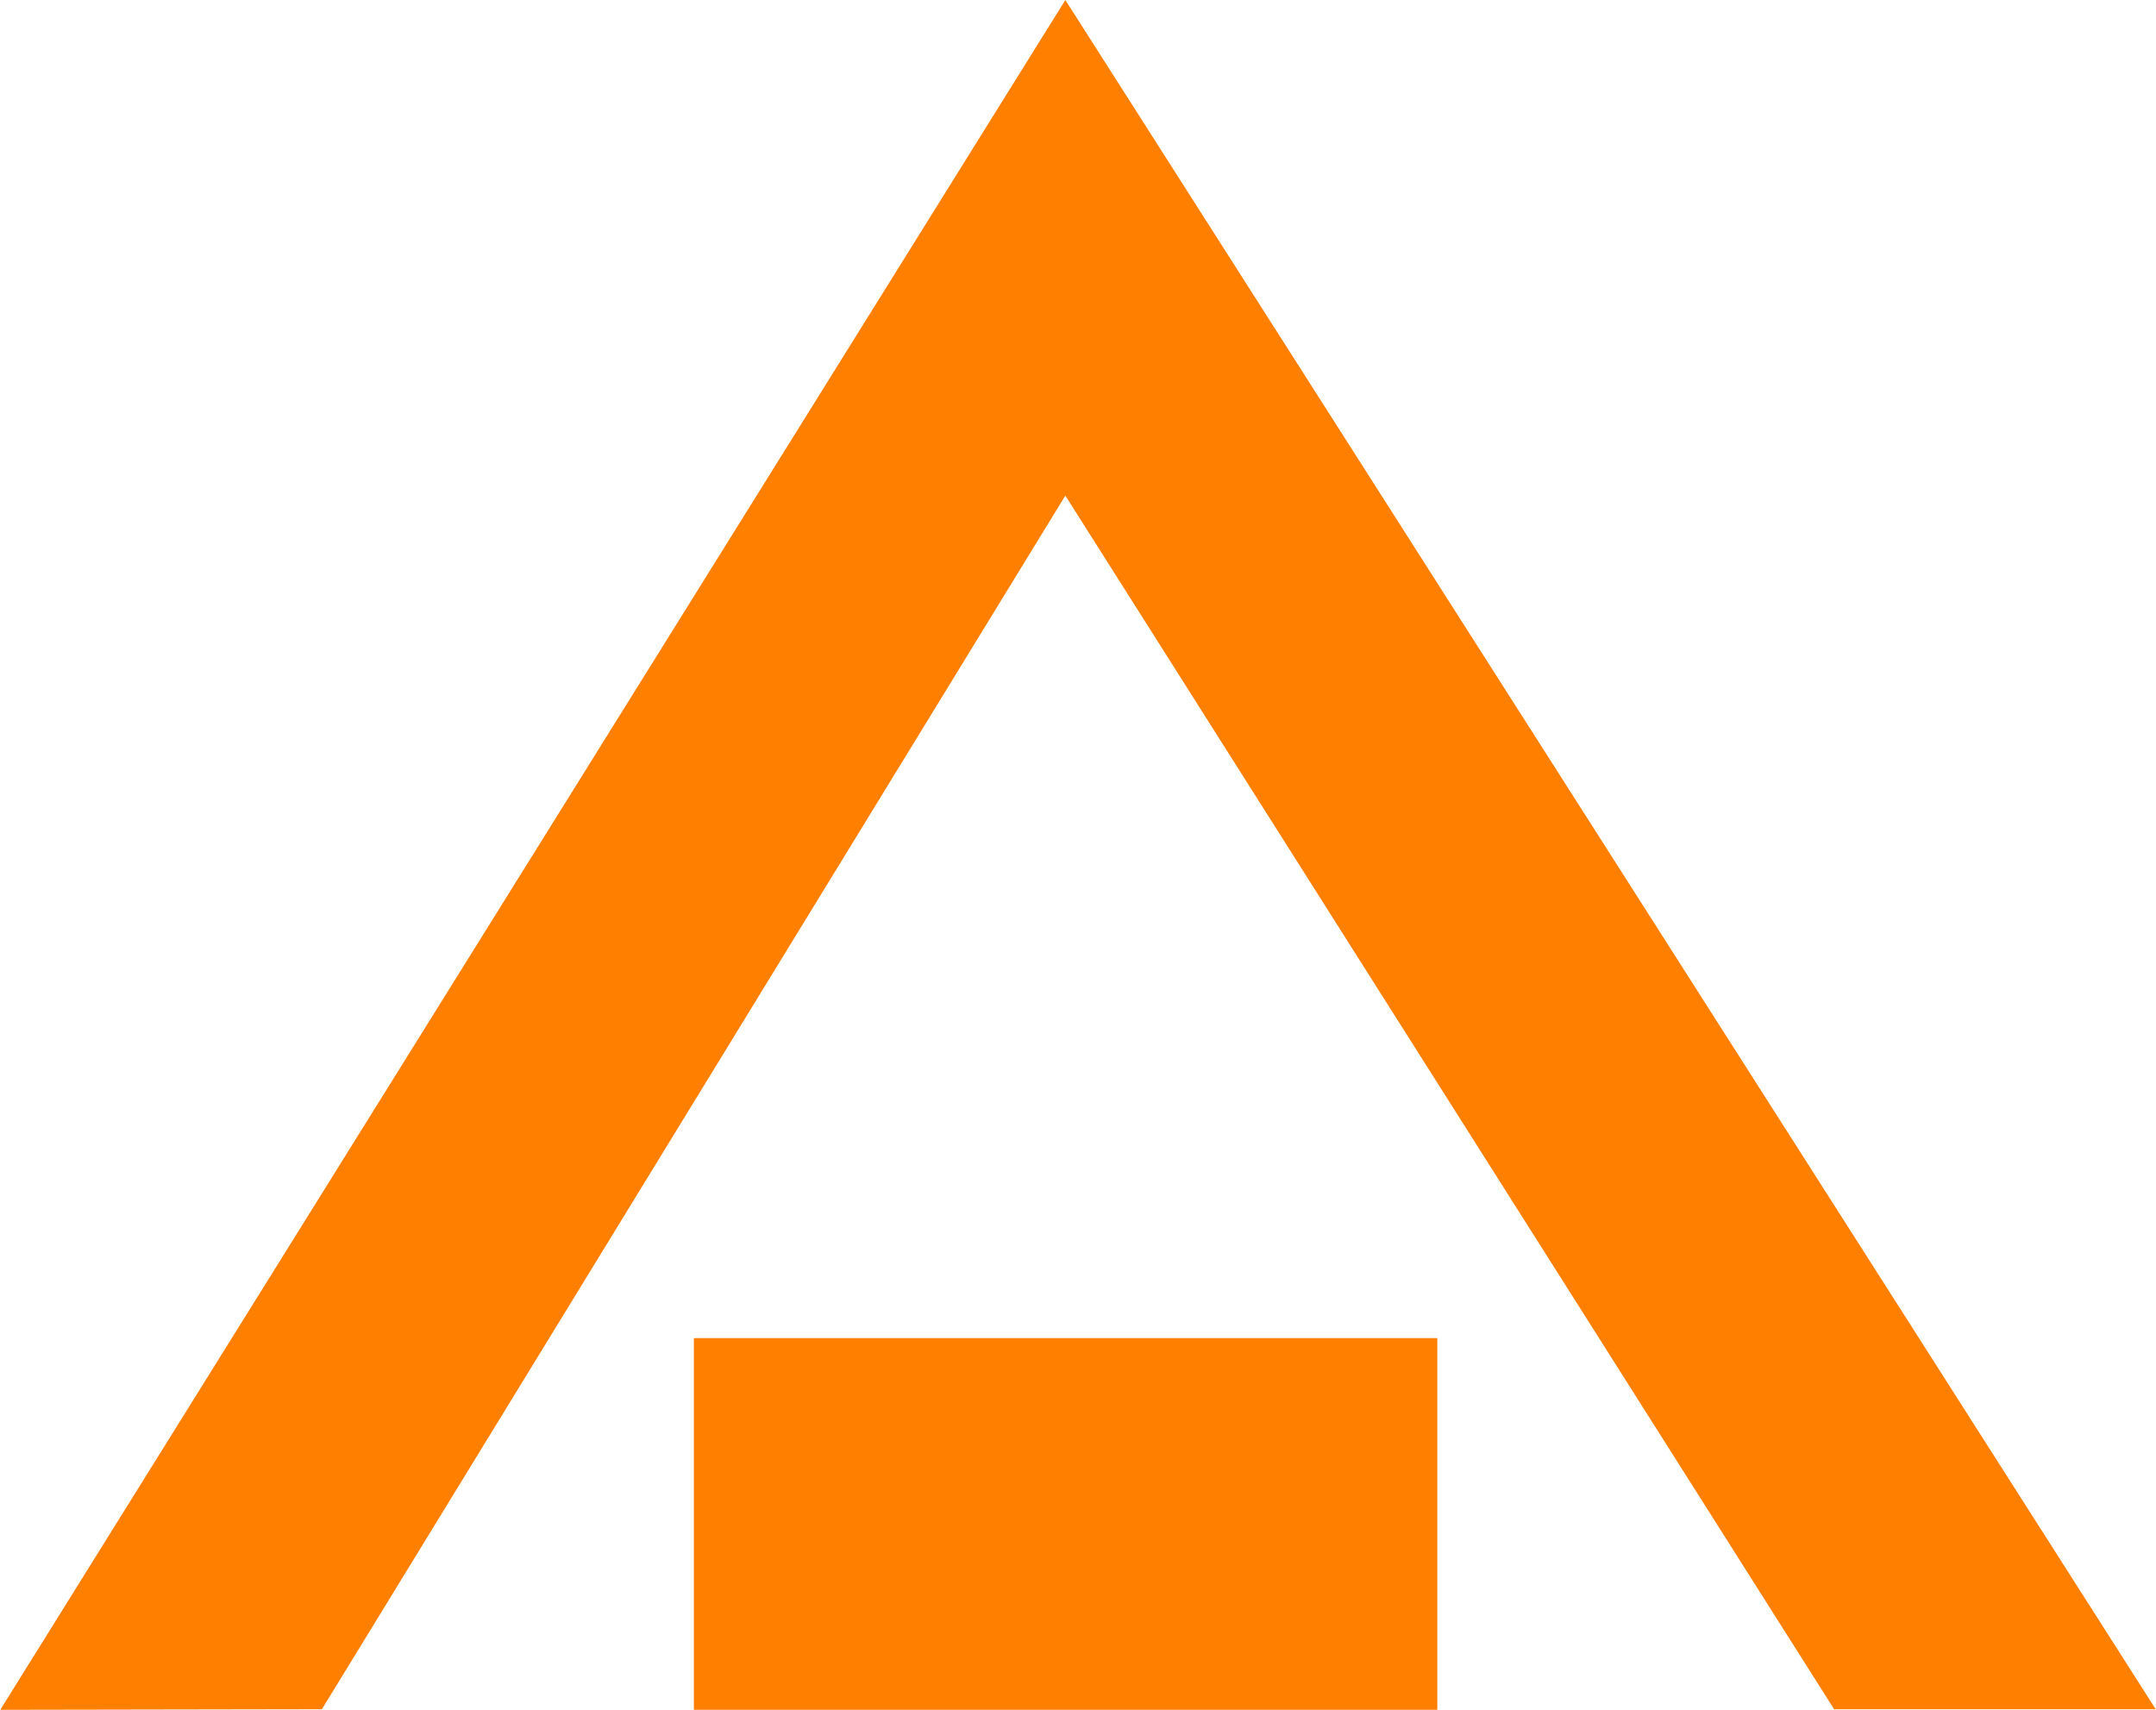 <?xml version="1.0"?>
<svg width="435" height="345" xmlns="http://www.w3.org/2000/svg" xmlns:svg="http://www.w3.org/2000/svg">
 <!-- Created with SVG-edit - https://github.com/SVG-Edit/svgedit-->
 <g class="layer">
  <title>Layer 1</title>
  <rect fill="#ff7f00" height="0" id="svg_3" stroke="#000000" stroke-width="0" width="5" x="130" y="260"/>
  <rect fill="#ff7f00" height="75" id="svg_4" stroke="#000000" stroke-width="0" width="150" x="140" y="270"/>
  <path d="m0.056,345l214.889,-345l220,344.889l-64.889,0l-155.111,-244.889l-150,244.889l-64.889,0.111z" fill="#ff7f00" id="svg_11" stroke="#000000" stroke-width="0"/>
 </g>
</svg>